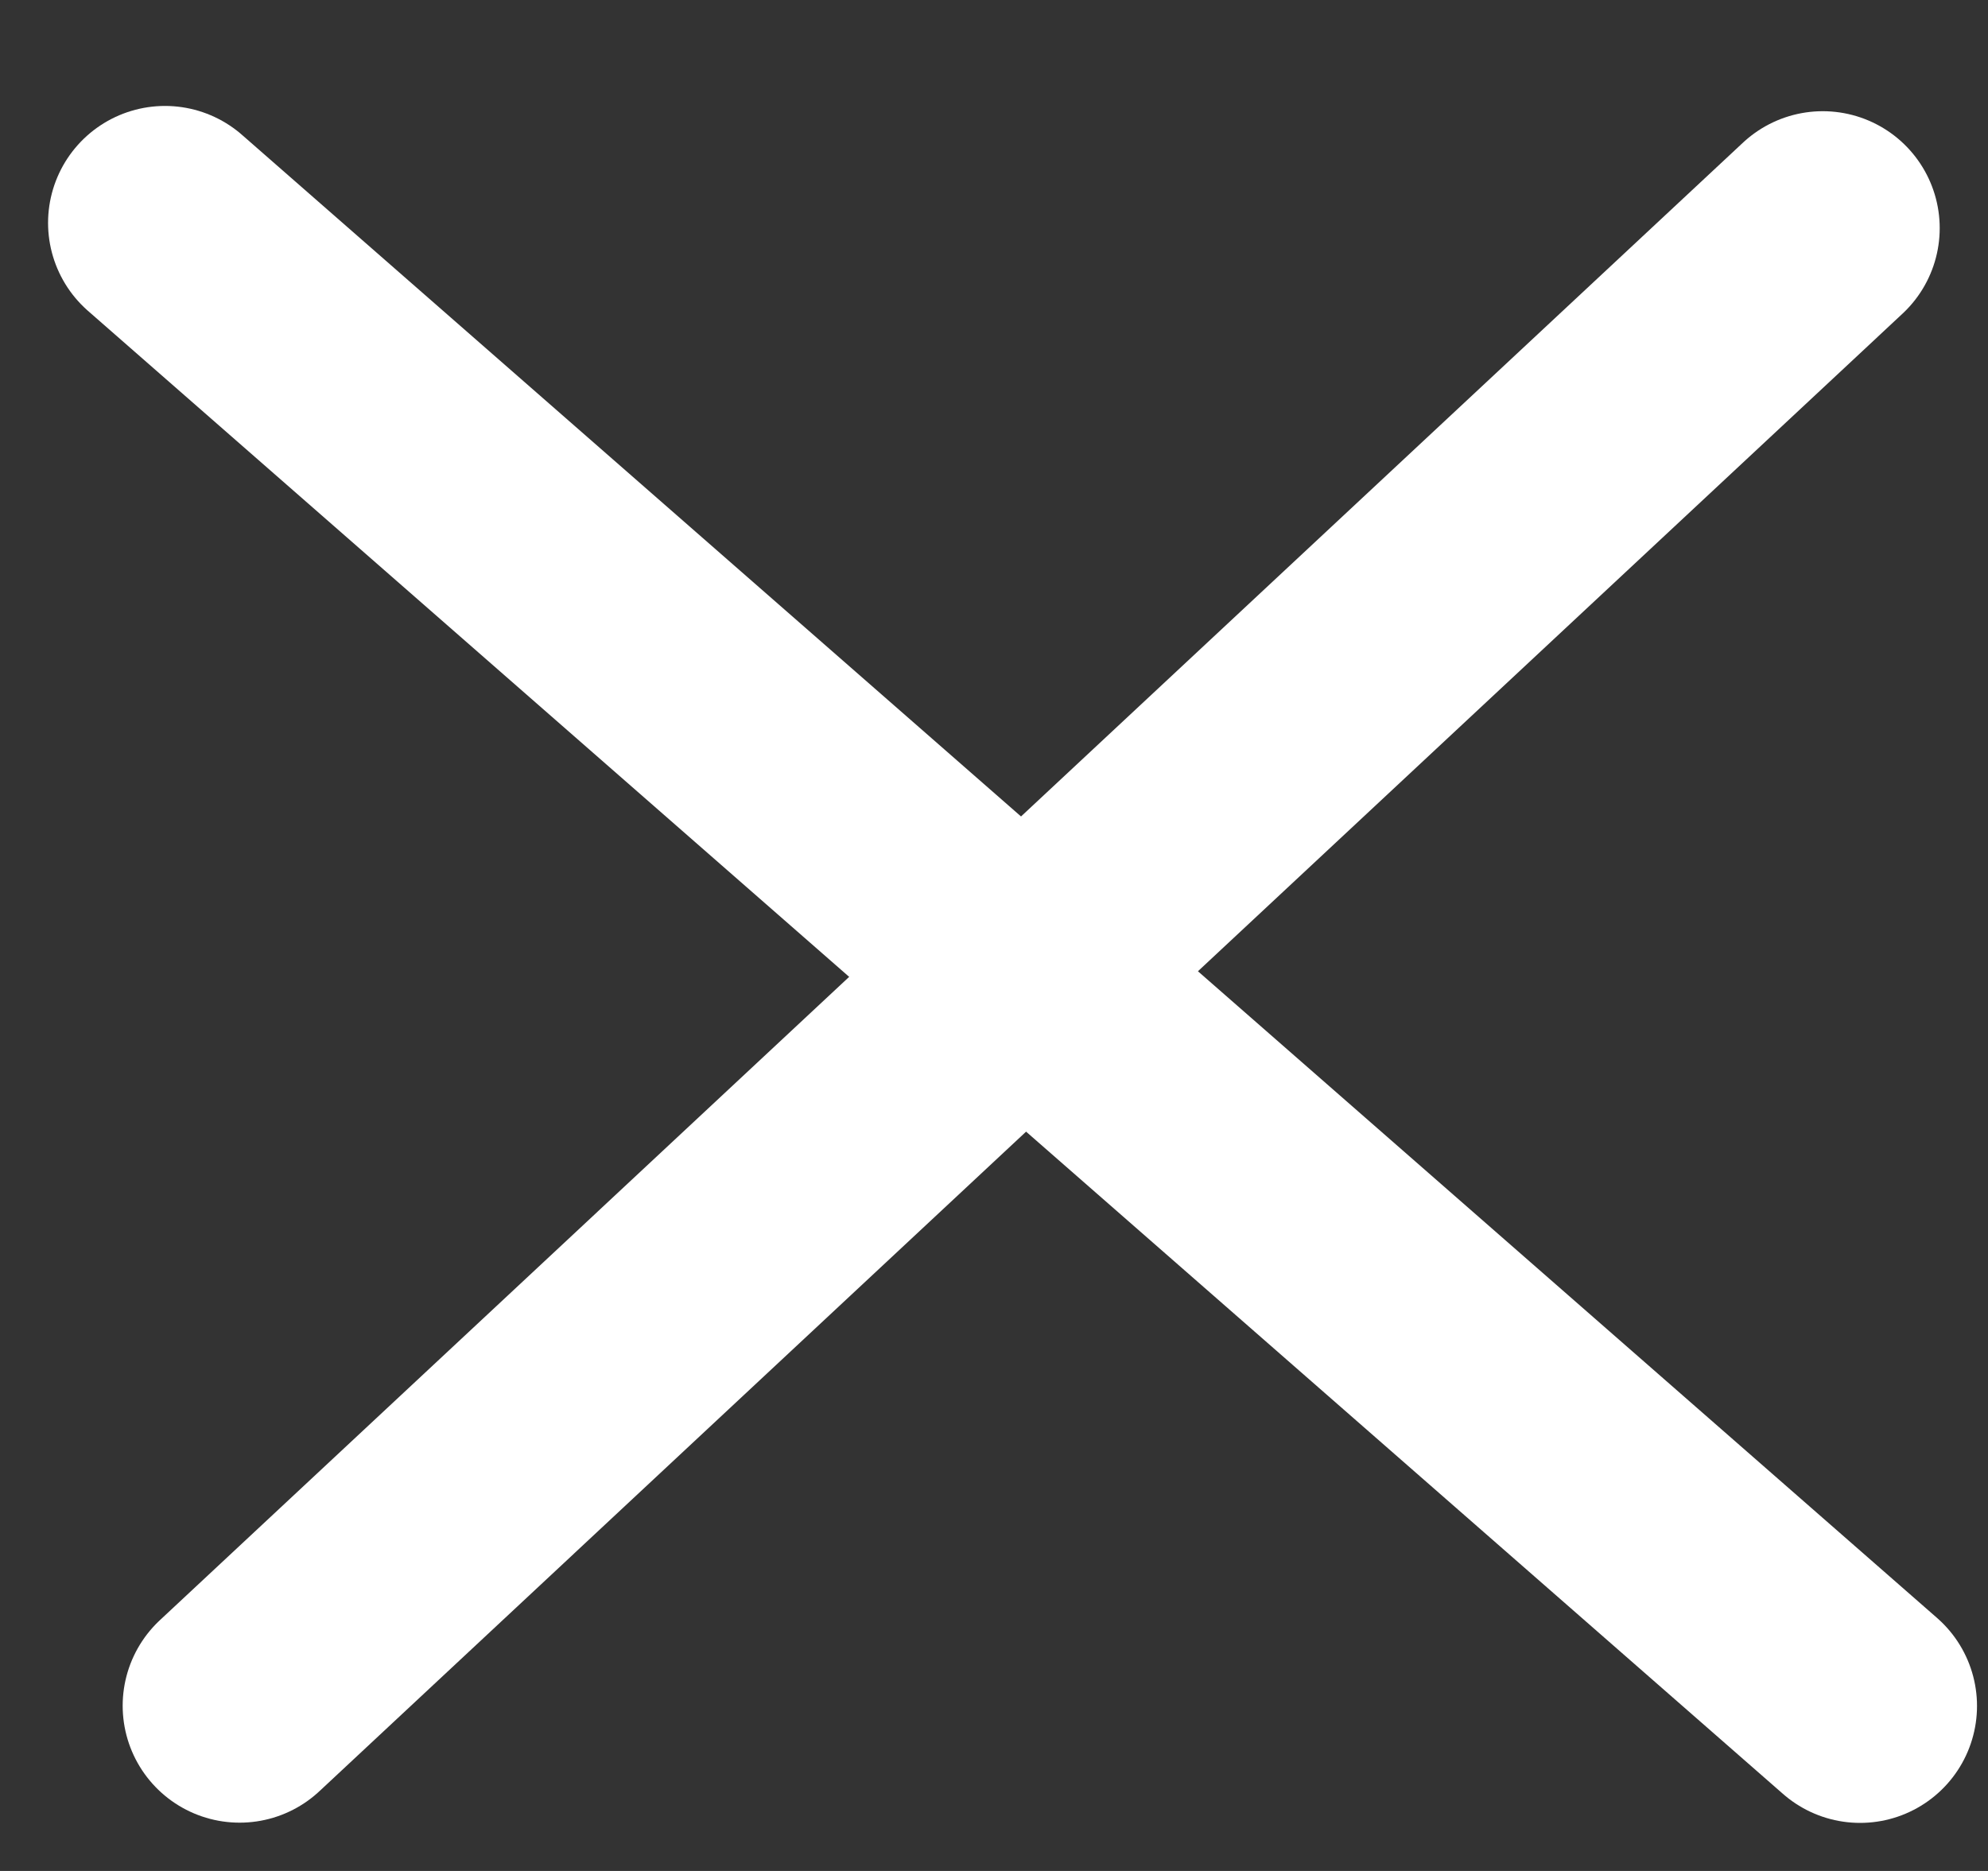 <svg width="17" height="16" viewBox="0 0 17 16" fill="none" xmlns="http://www.w3.org/2000/svg">
<rect x="0" y="0" width="17" height="16" fill="#333333" stroke="none"/>
<line x1="1.411" y1="1.906" x2="15.906" y2="14.589" stroke="white" stroke-width="2" stroke-linecap="round"/>
<line x1="2.049" y1="14.587" x2="15.587" y2="1.951" stroke="white" stroke-width="2" stroke-linecap="round"/>
</svg>
